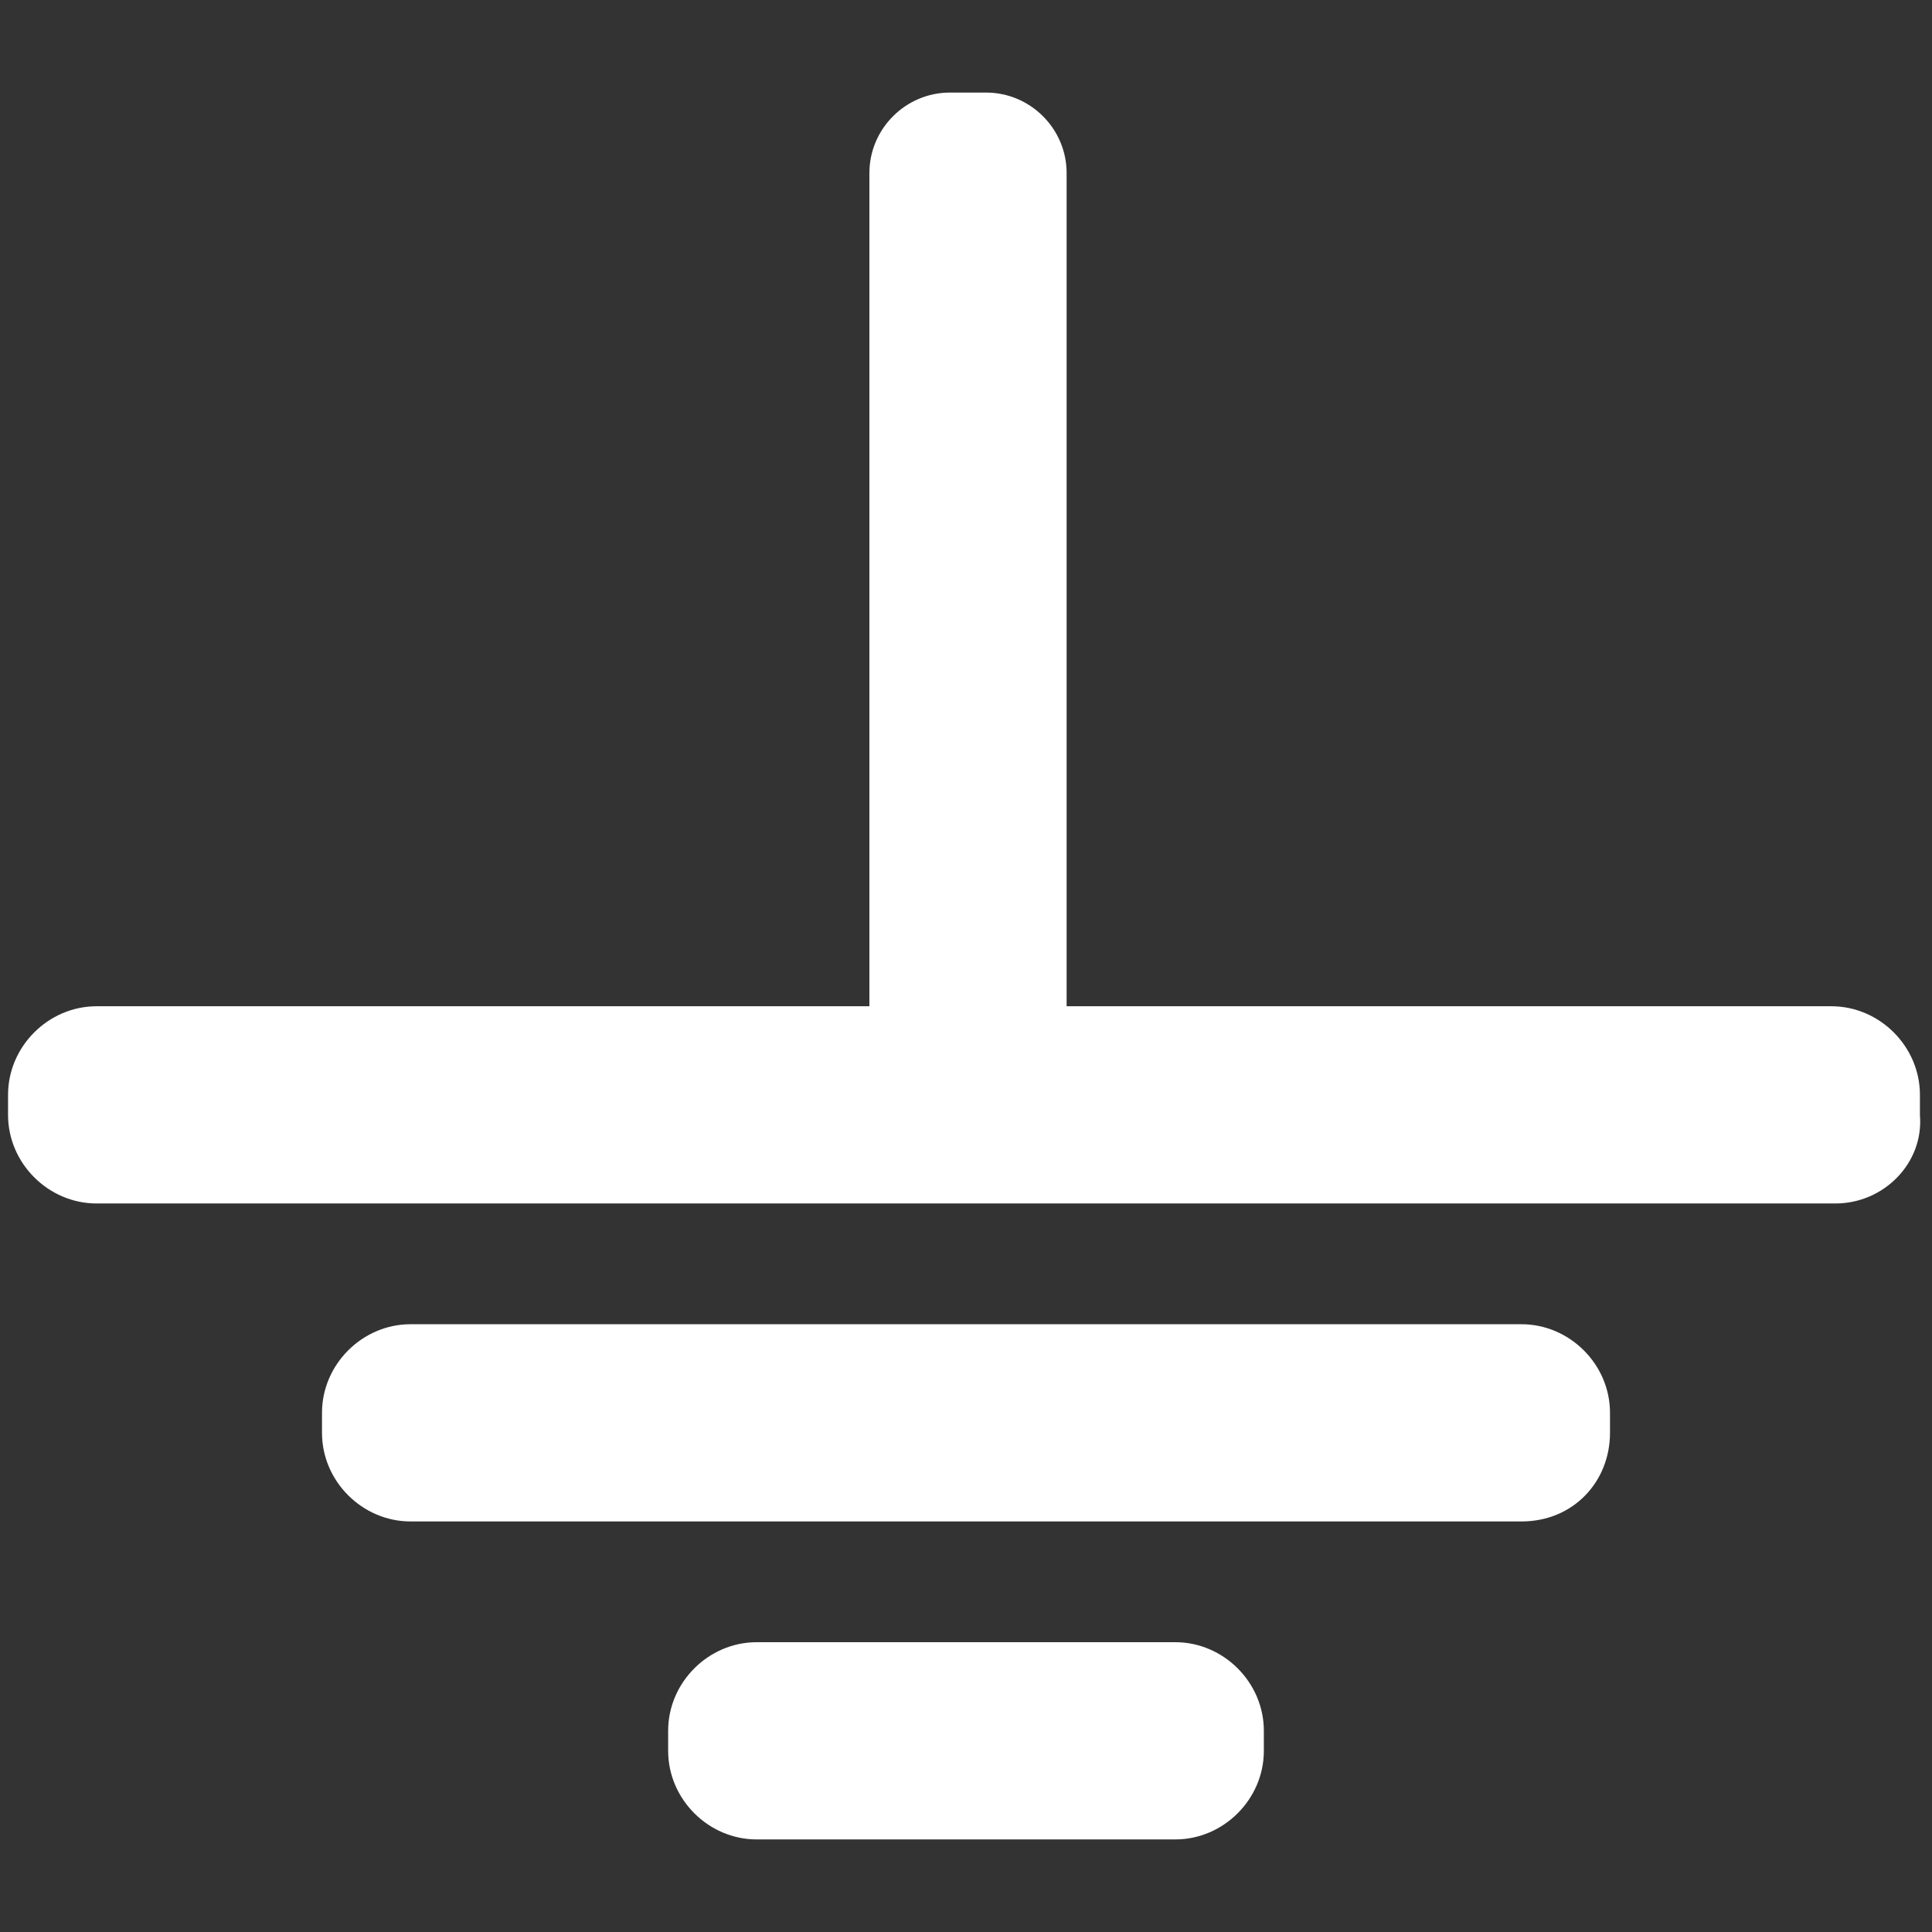 <?xml version="1.0" encoding="utf-8"?>
<!-- Generator: Adobe Illustrator 24.2.0, SVG Export Plug-In . SVG Version: 6.00 Build 0)  -->
<svg version="1.1" id="Layer_1" xmlns="http://www.w3.org/2000/svg" xmlns:xlink="http://www.w3.org/1999/xlink" x="0px" y="0px"
	 viewBox="0 0 48 48" style="enable-background:new 0 0 48 48;" xml:space="preserve">
<rect x="0" y="0" width="48" height="48" fill="#333333" stroke="none"/>
<style type="text/css">
	.st0{clip-path:url(#SVGID_2_);}
	.st1{clip-path:url(#SVGID_4_);}
	.st2{opacity:0.7;fill:#279381;}
	.st3{fill:#1C75BC;}
	.st4{fill:#269381;}
	.st5{fill:#2484C6;}
	.st6{clip-path:url(#SVGID_6_);}
	.st7{clip-path:url(#SVGID_8_);}
	.st8{opacity:0.7;clip-path:url(#SVGID_10_);fill:#1C75BC;}
	.st9{fill:#FFFFFF;}
	.st10{fill:#F9DCDC;}
	.st11{clip-path:url(#SVGID_12_);}
	.st12{clip-path:url(#SVGID_14_);}
	.st13{fill:#1D75BC;}
	.st14{opacity:0.5;fill:#485BA9;}
	.st15{fill:#49C8F5;}
	.st16{fill:#010101;}
	
		.st17{fill:none;stroke:#898989;stroke-width:0.5;stroke-linecap:round;stroke-linejoin:round;stroke-miterlimit:10;stroke-dasharray:14,12.023;}
	
		.st18{display:none;fill:none;stroke:#898989;stroke-width:0.5;stroke-linecap:round;stroke-linejoin:round;stroke-miterlimit:10;stroke-dasharray:14,12.023;}
</style>
<g>
	<g>
		<g>
			<path class="st9" d="M37.8,37.8H10.2c-1.2,0-2.2-1-2.2-2.2v-0.5c0-1.2,1-2.2,2.2-2.2h27.6c1.2,0,2.2,1,2.2,2.2v0.5
				C40,36.8,39.1,37.8,37.8,37.8z"/>
			<g>
				<path class="st9" d="M45.6,29.9H2.4c-1.2,0-2.2-1-2.2-2.2v-0.5c0-1.2,1-2.2,2.2-2.2h43.1c1.2,0,2.2,1,2.2,2.2v0.5
					C47.8,28.9,46.8,29.9,45.6,29.9z"/>
				<path class="st9" d="M26.5,4.3v22.1c0,1.1-0.9,2-2,2h-0.9c-1.1,0-2-0.9-2-2V4.3c0-1.1,0.9-2,2-2h0.9C25.6,2.3,26.5,3.2,26.5,4.3
					z"/>
			</g>
			<path class="st9" d="M29.2,45.7H18.8c-1.2,0-2.2-1-2.2-2.2V43c0-1.2,1-2.2,2.2-2.2h10.4c1.2,0,2.2,1,2.2,2.2v0.5
				C31.4,44.7,30.4,45.7,29.2,45.7z"/>
		</g>
	</g>
</g>
</svg>

